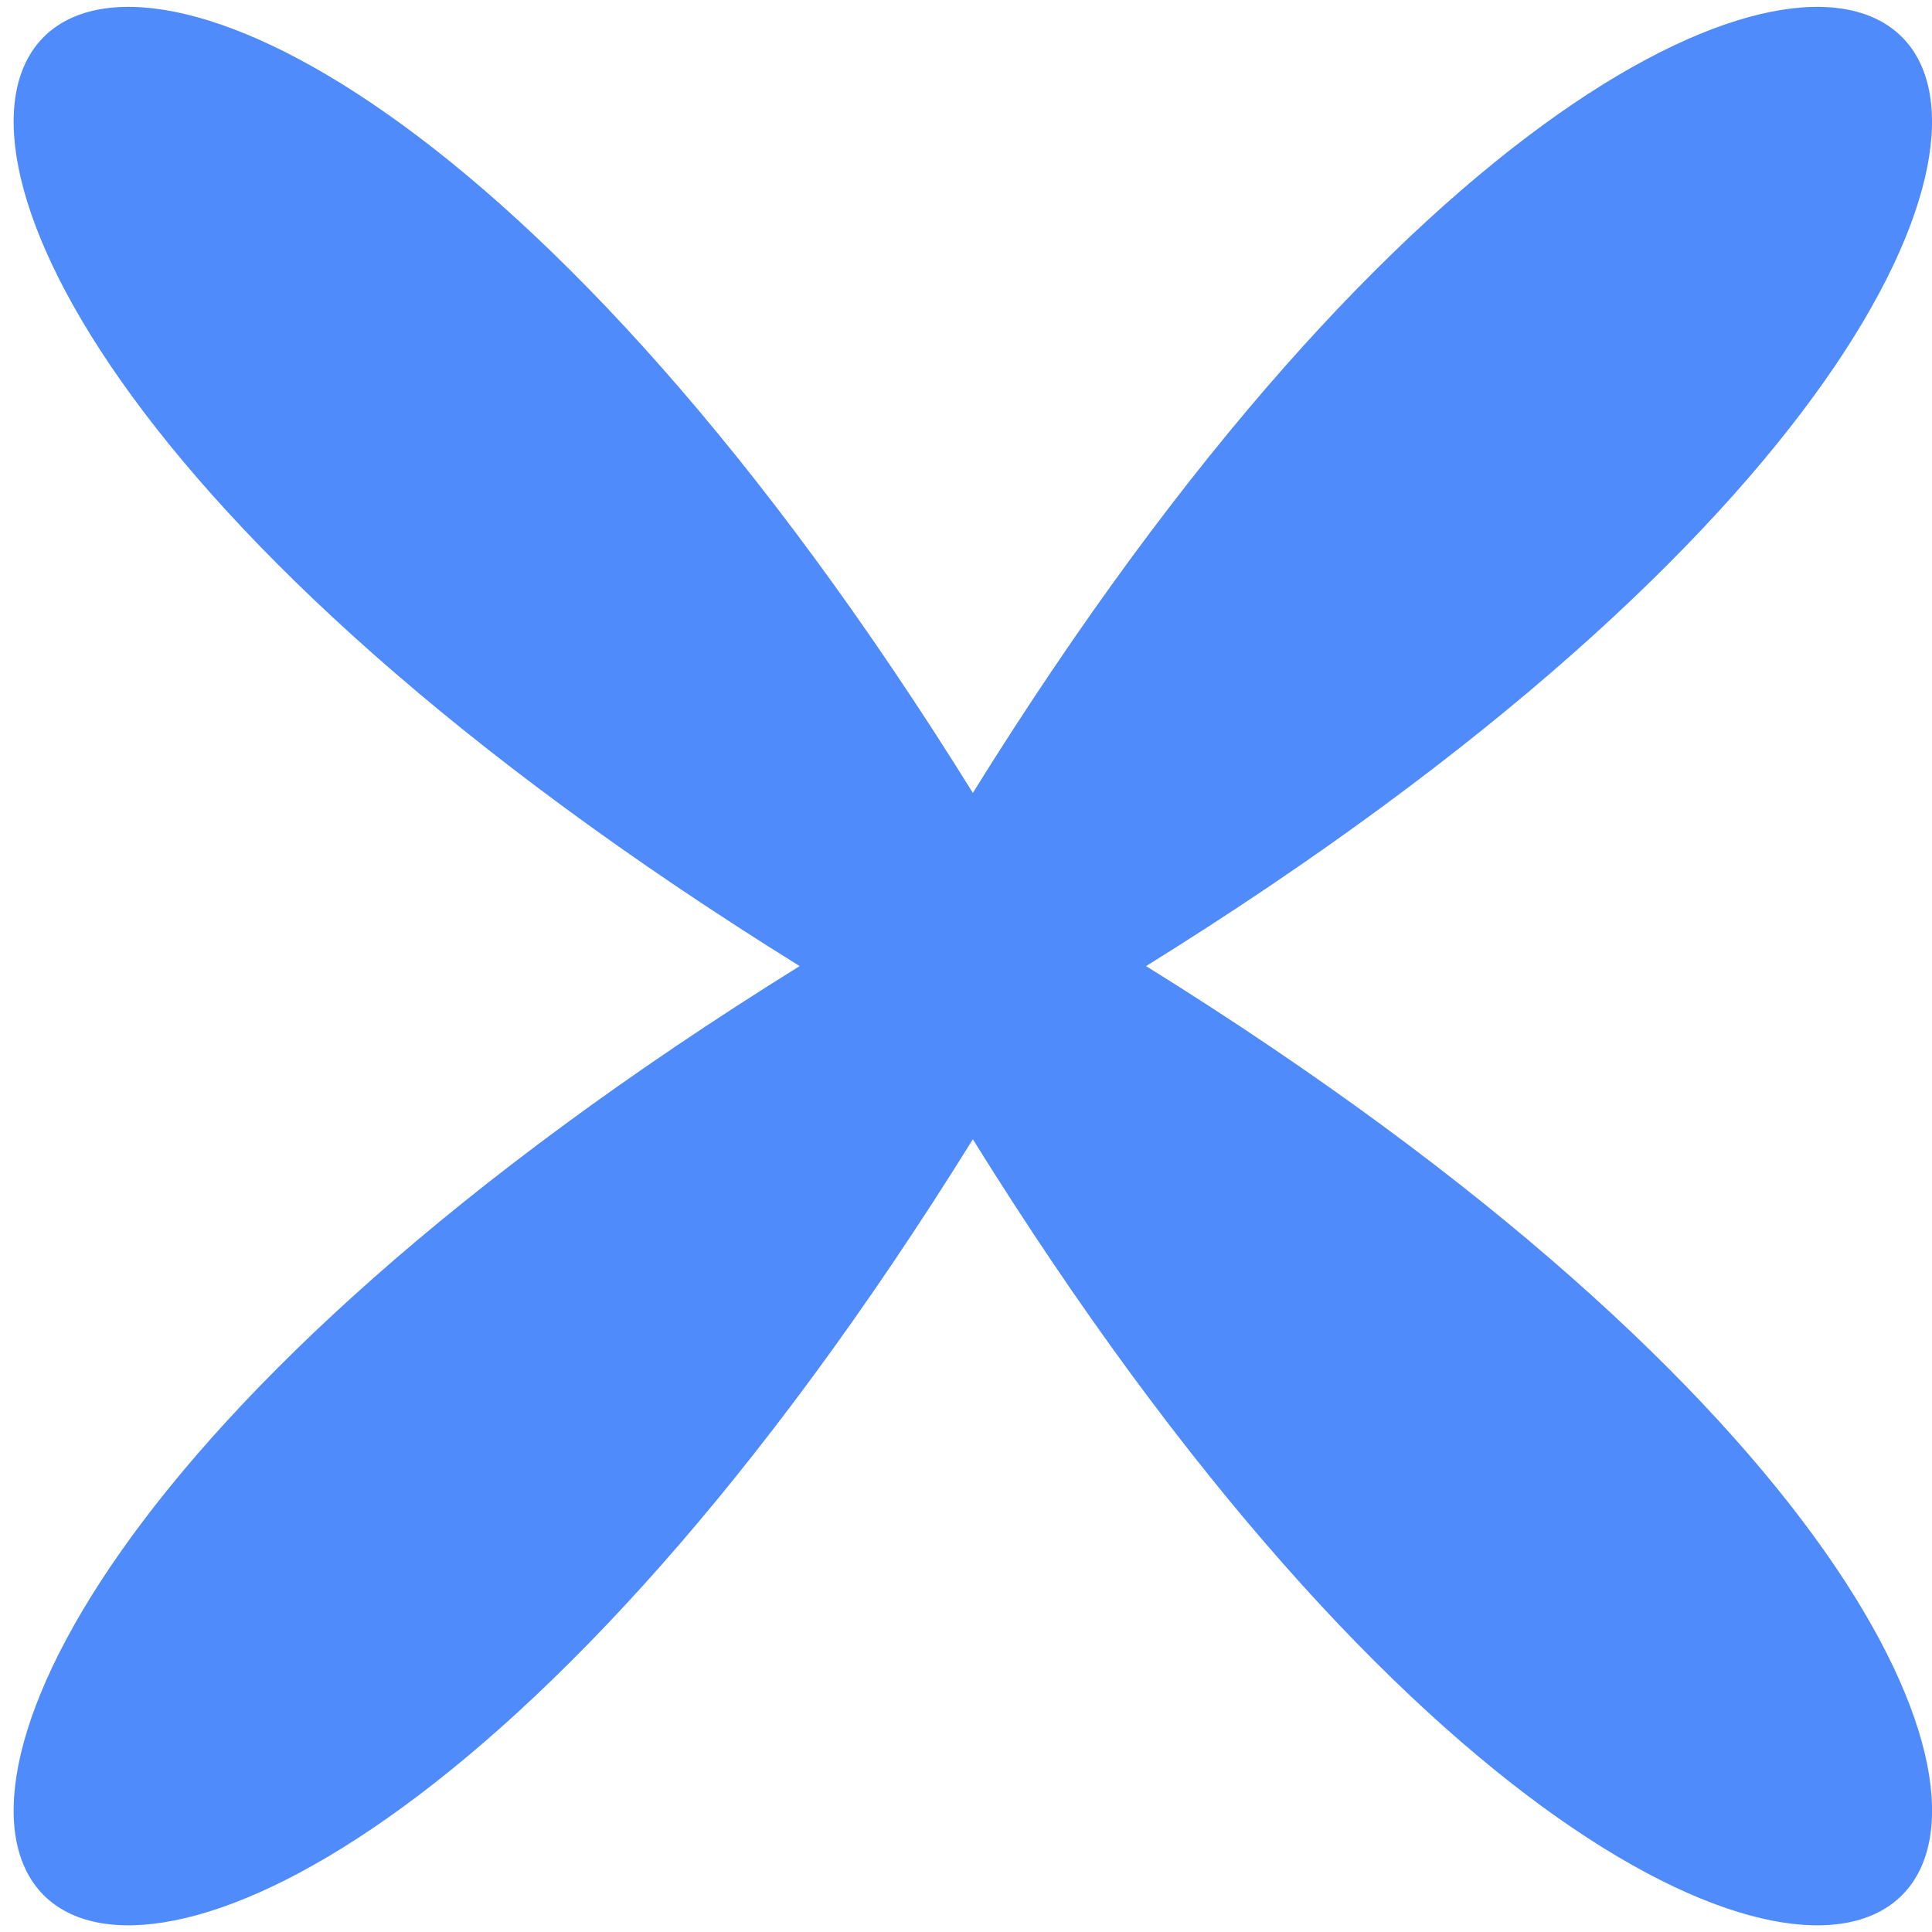 <?xml version="1.0" encoding="UTF-8"?>
<svg xmlns="http://www.w3.org/2000/svg" xmlns:xlink="http://www.w3.org/1999/xlink" width="20" height="20" viewBox="0 0 20 20"><defs/><g id="icon-etoile"><g id="Groupe_8688" transform="translate(0.141 0.055)"><path id="Tracé_9753" d="M11.723,9.93C26.067,1.017,18.842-6.208,9.93,8.137,1.017-6.208-6.208,1.017,8.137,9.93c-14.345,8.913-7.12,16.138,1.793,1.793,8.913,14.345,16.138,7.12,1.793-1.793" transform="translate(0 0.016)" fill="#508bfc"/></g></g></svg>
